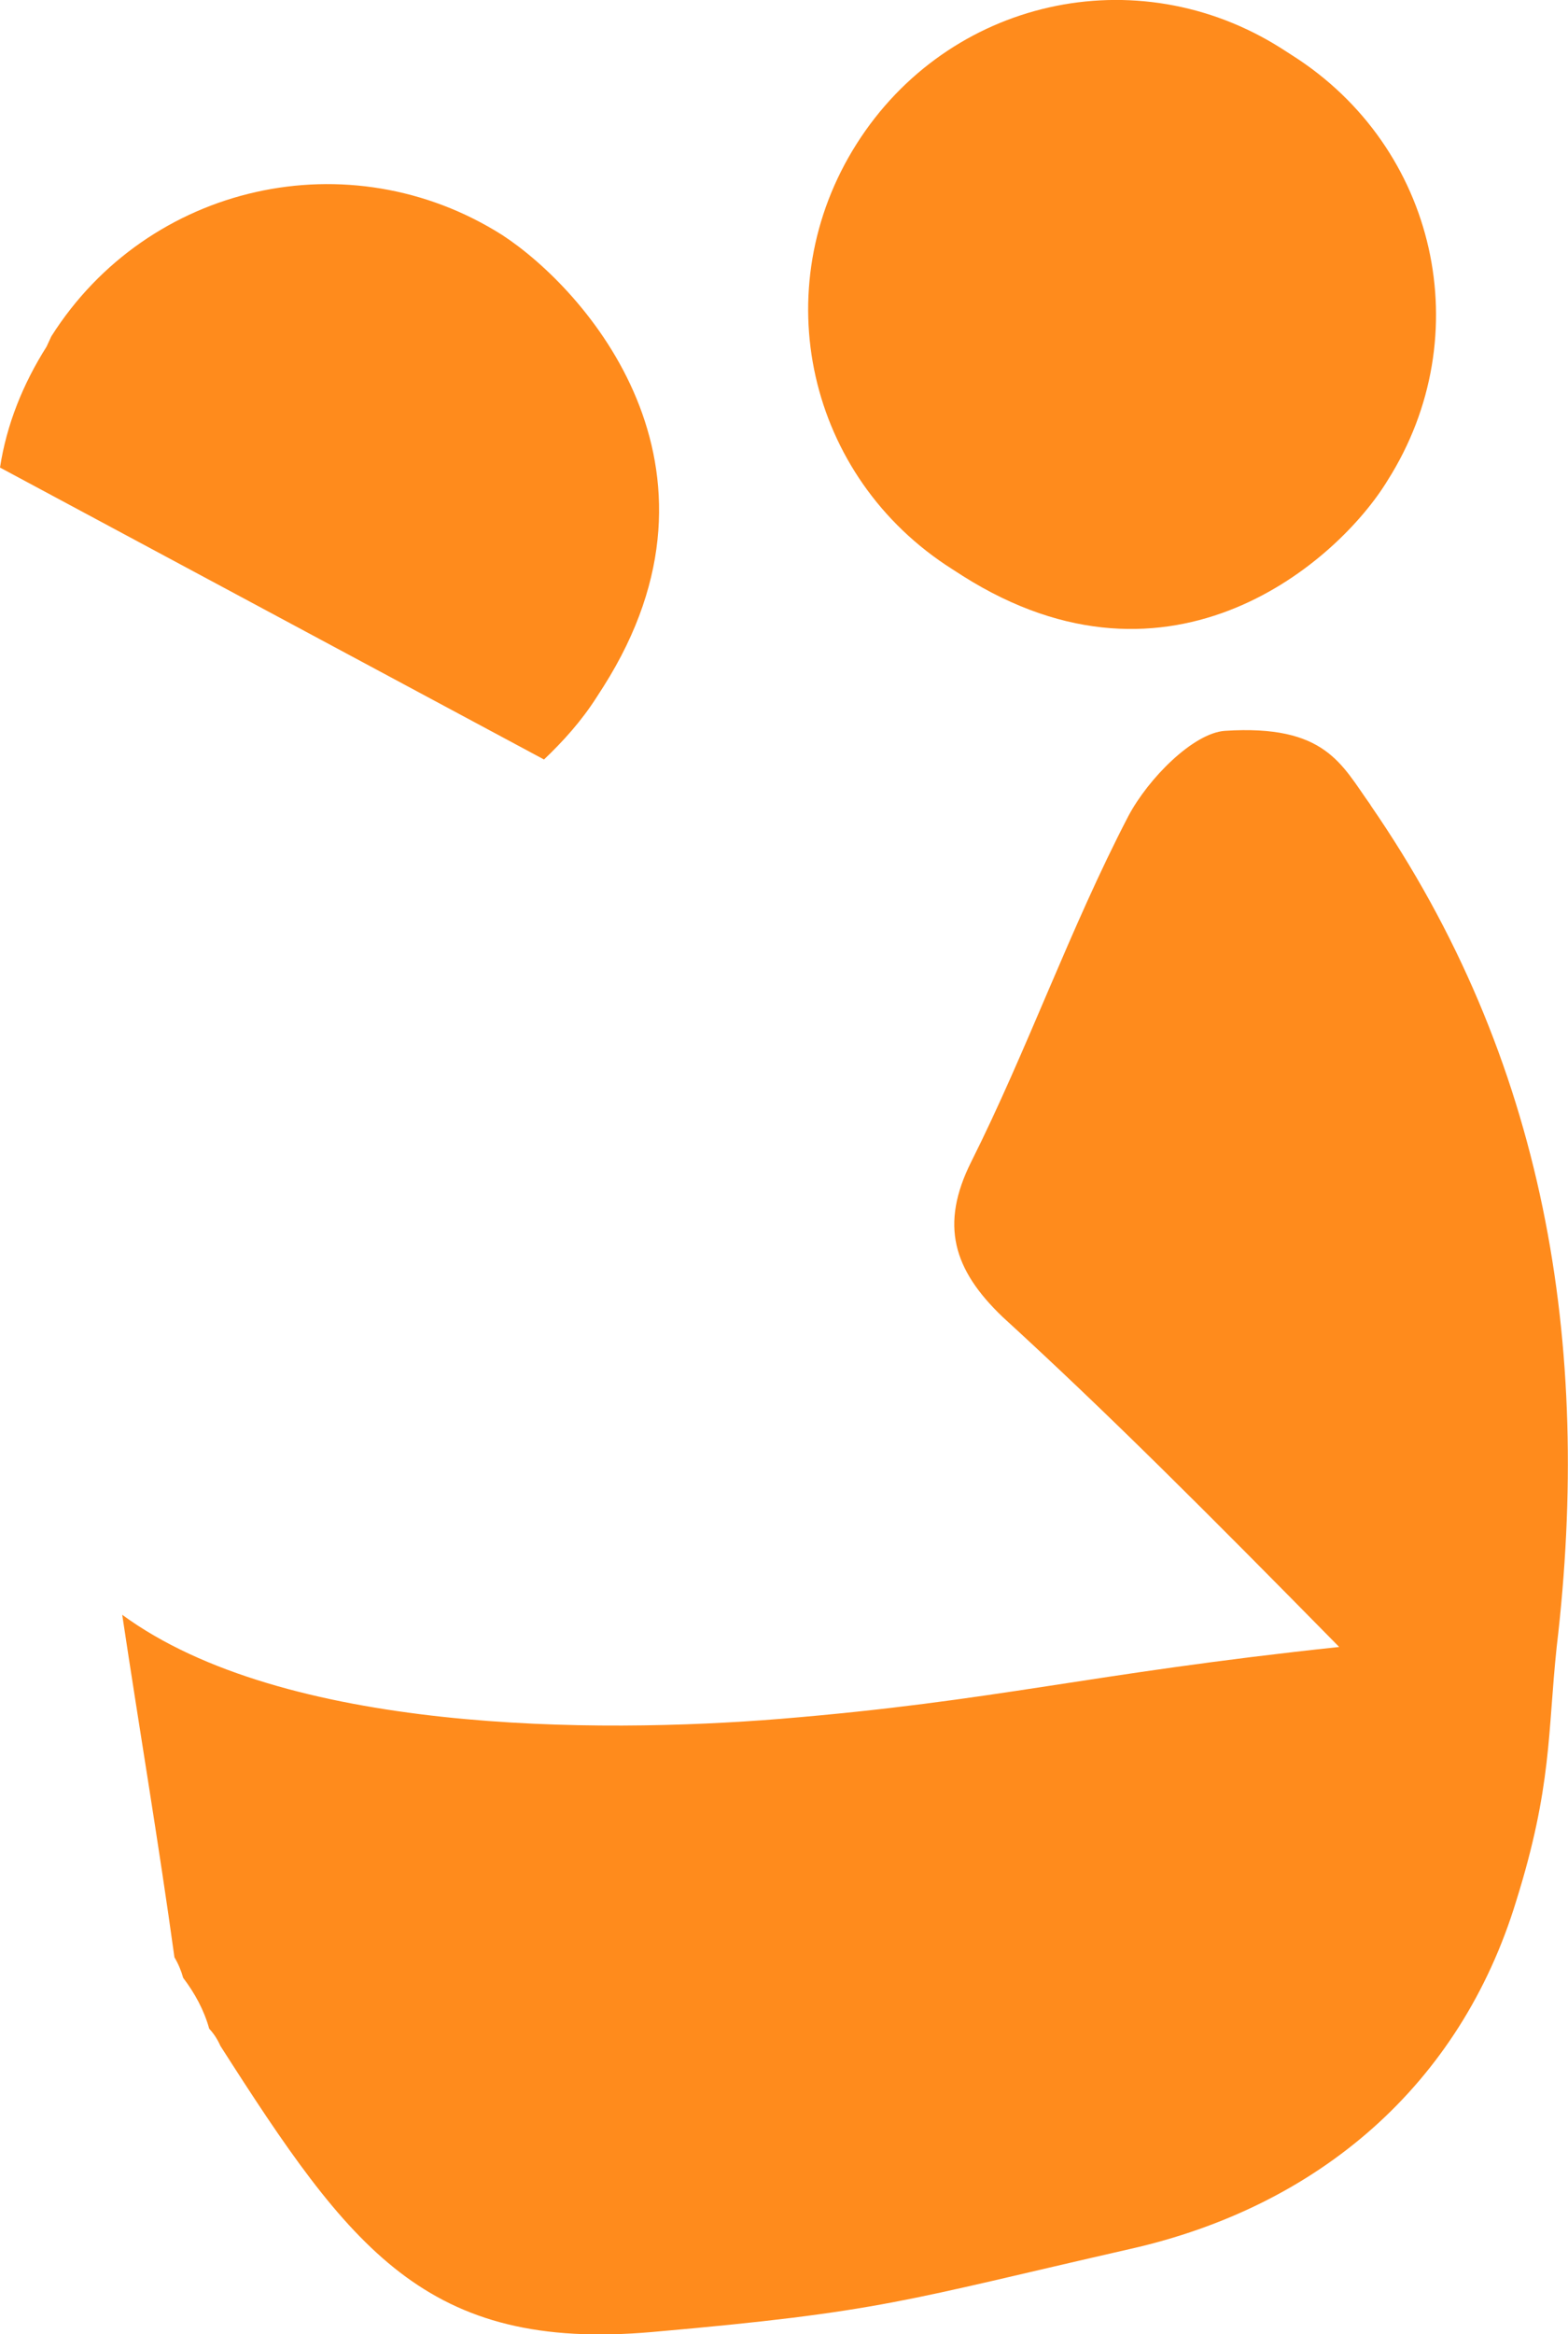 <svg xmlns="http://www.w3.org/2000/svg" id="Layer_2" data-name="Layer 2" viewBox="0 0 102.38 152.32"><defs><style> .cls-1 { fill: #ff8b1c; } </style></defs><g id="Layer_1-2" data-name="Layer 1"><path class="cls-1" d="m84.37,3.61l-.7-.45c-9.45-5.99-21.74-3.23-27.74,6.23-5.99,9.45-3.23,21.74,6.23,27.74l.7.45c13.66,8.65,24.56-1,27.74-6.23,5.99-9.45,3.23-21.74-6.23-27.74Z"></path><path class="cls-1" d="m3.04,22.62c-1.55,2.45-2.61,5.09-3.04,7.89l35.52,19.05c1.24-1.18,2.44-2.5,3.44-4.07l.45-.7c9.1-14.36-1.15-25.88-6.61-29.45-9.98-6.32-23.13-3.37-29.45,6.61l-.31.67h0Z"></path><path class="cls-1" d="m89.49,52.53c-1.9-2.64-2.93-5.27-9.52-4.84-2.05.15-4.98,3.08-6.3,5.57-3.81,7.33-6.59,15.24-10.26,22.56-2.05,4.1-1.17,7.03,2.05,10.11,6.89,6.3,13.33,12.75,21.98,21.54-16.56,1.76-22.27,3.52-36.48,4.69-12.08.98-32.45.93-42.98-6.79,1.12,7.46,2.38,14.89,3.41,22.35.25.42.44.87.57,1.34.76,1,1.37,2.12,1.7,3.32.31.33.55.71.73,1.12,8.46,13.23,13.41,19.97,28.2,18.67,15.09-1.32,16.41-2.05,31.21-5.42,12.31-2.78,21.54-10.7,25.2-22.71,2.34-7.47,2.05-10.99,2.64-16.56,2.34-19.78-.73-38.39-12.16-54.95Z"></path></g></svg>